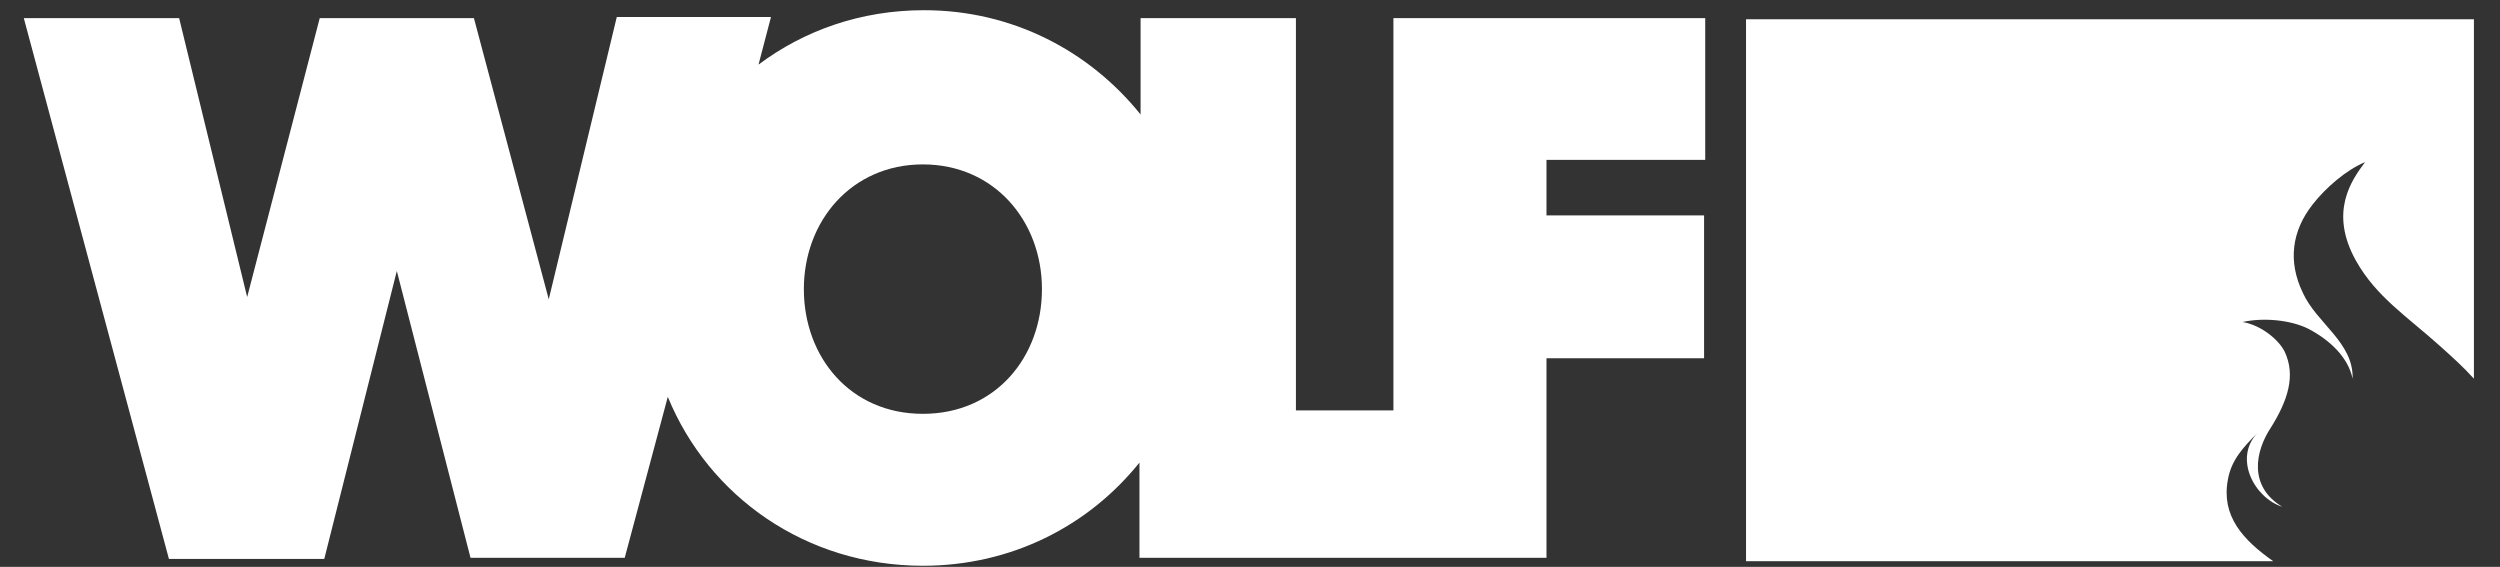 <?xml version="1.0" encoding="utf-8"?>
<!-- Generator: Adobe Illustrator 21.1.0, SVG Export Plug-In . SVG Version: 6.00 Build 0)  -->
<svg version="1.1" id="Ebene_1" xmlns="http://www.w3.org/2000/svg" xmlns:xlink="http://www.w3.org/1999/xlink" x="0px" y="0px"
	 width="220.5px" height="50px" viewBox="0 0 220.5 50" style="enable-background:new 0 0 220.5 50;" xml:space="preserve">
<rect x="0" y="0" width="220.5" height="50" fill="#333333" stroke="none"/>
<style type="text/css">
	.st0{fill:#1D1D1B;}
	.st1{fill:#FFFFFF;}
	.st2{fill:#BD1622;}
</style>
<path class="st1" d="M150.4,14.1V1.6h-27.5v34.6h-8.6V1.6h-13.7v8.5c-4.5-5.6-11.3-9.2-19.1-9.2c-5.6,0-10.6,1.8-14.6,4.8l1.1-4.2
	H54.4l-6,24.9L41.8,1.6H28.2l-6.4,24.6l-6-24.6H2.1l12.8,47.7h13.7L35,23.9l6.5,25.3h13.6L58.9,35c3.6,8.8,12.2,14.9,22.5,14.9
	c7.8,0,14.6-3.5,19.1-9.1v8.4h22.3h5.2h8.4V31.6h13.9V19h-13.9v-4.9H150.4z M81.4,36.5c-6.4,0-10.5-5-10.5-11s4.2-11,10.5-11
	s10.5,5,10.5,11S87.8,36.5,81.4,36.5z"/>
<path class="st1" d="M196.5,42.3c0.3-1.7,1.3-2.8,2.6-4.1c-2.1,2.2-0.3,5.7,2.2,6.5c-3-1.8-2.4-4.9-1-7c1.5-2.4,2.2-4.6,1.2-6.7
	c-0.5-1-2-2.3-3.7-2.6c1.8-0.4,4.2-0.2,5.8,0.6c1.9,1,3.5,2.5,3.9,4.4c0.1-3.2-3.2-4.9-4.4-7.6c-1.3-2.7-1-5.4,0.9-7.8
	c1.1-1.4,2.9-3,4.6-3.7c-1.2,1.6-3.2,4.4-0.8,8.7c1.8,3.2,4.5,4.9,7.5,7.6c1,0.9,2,1.8,2.9,2.8V1.7H154v47.8h46.5
	C197.8,47.6,195.9,45.5,196.5,42.3z"/>
</svg>
